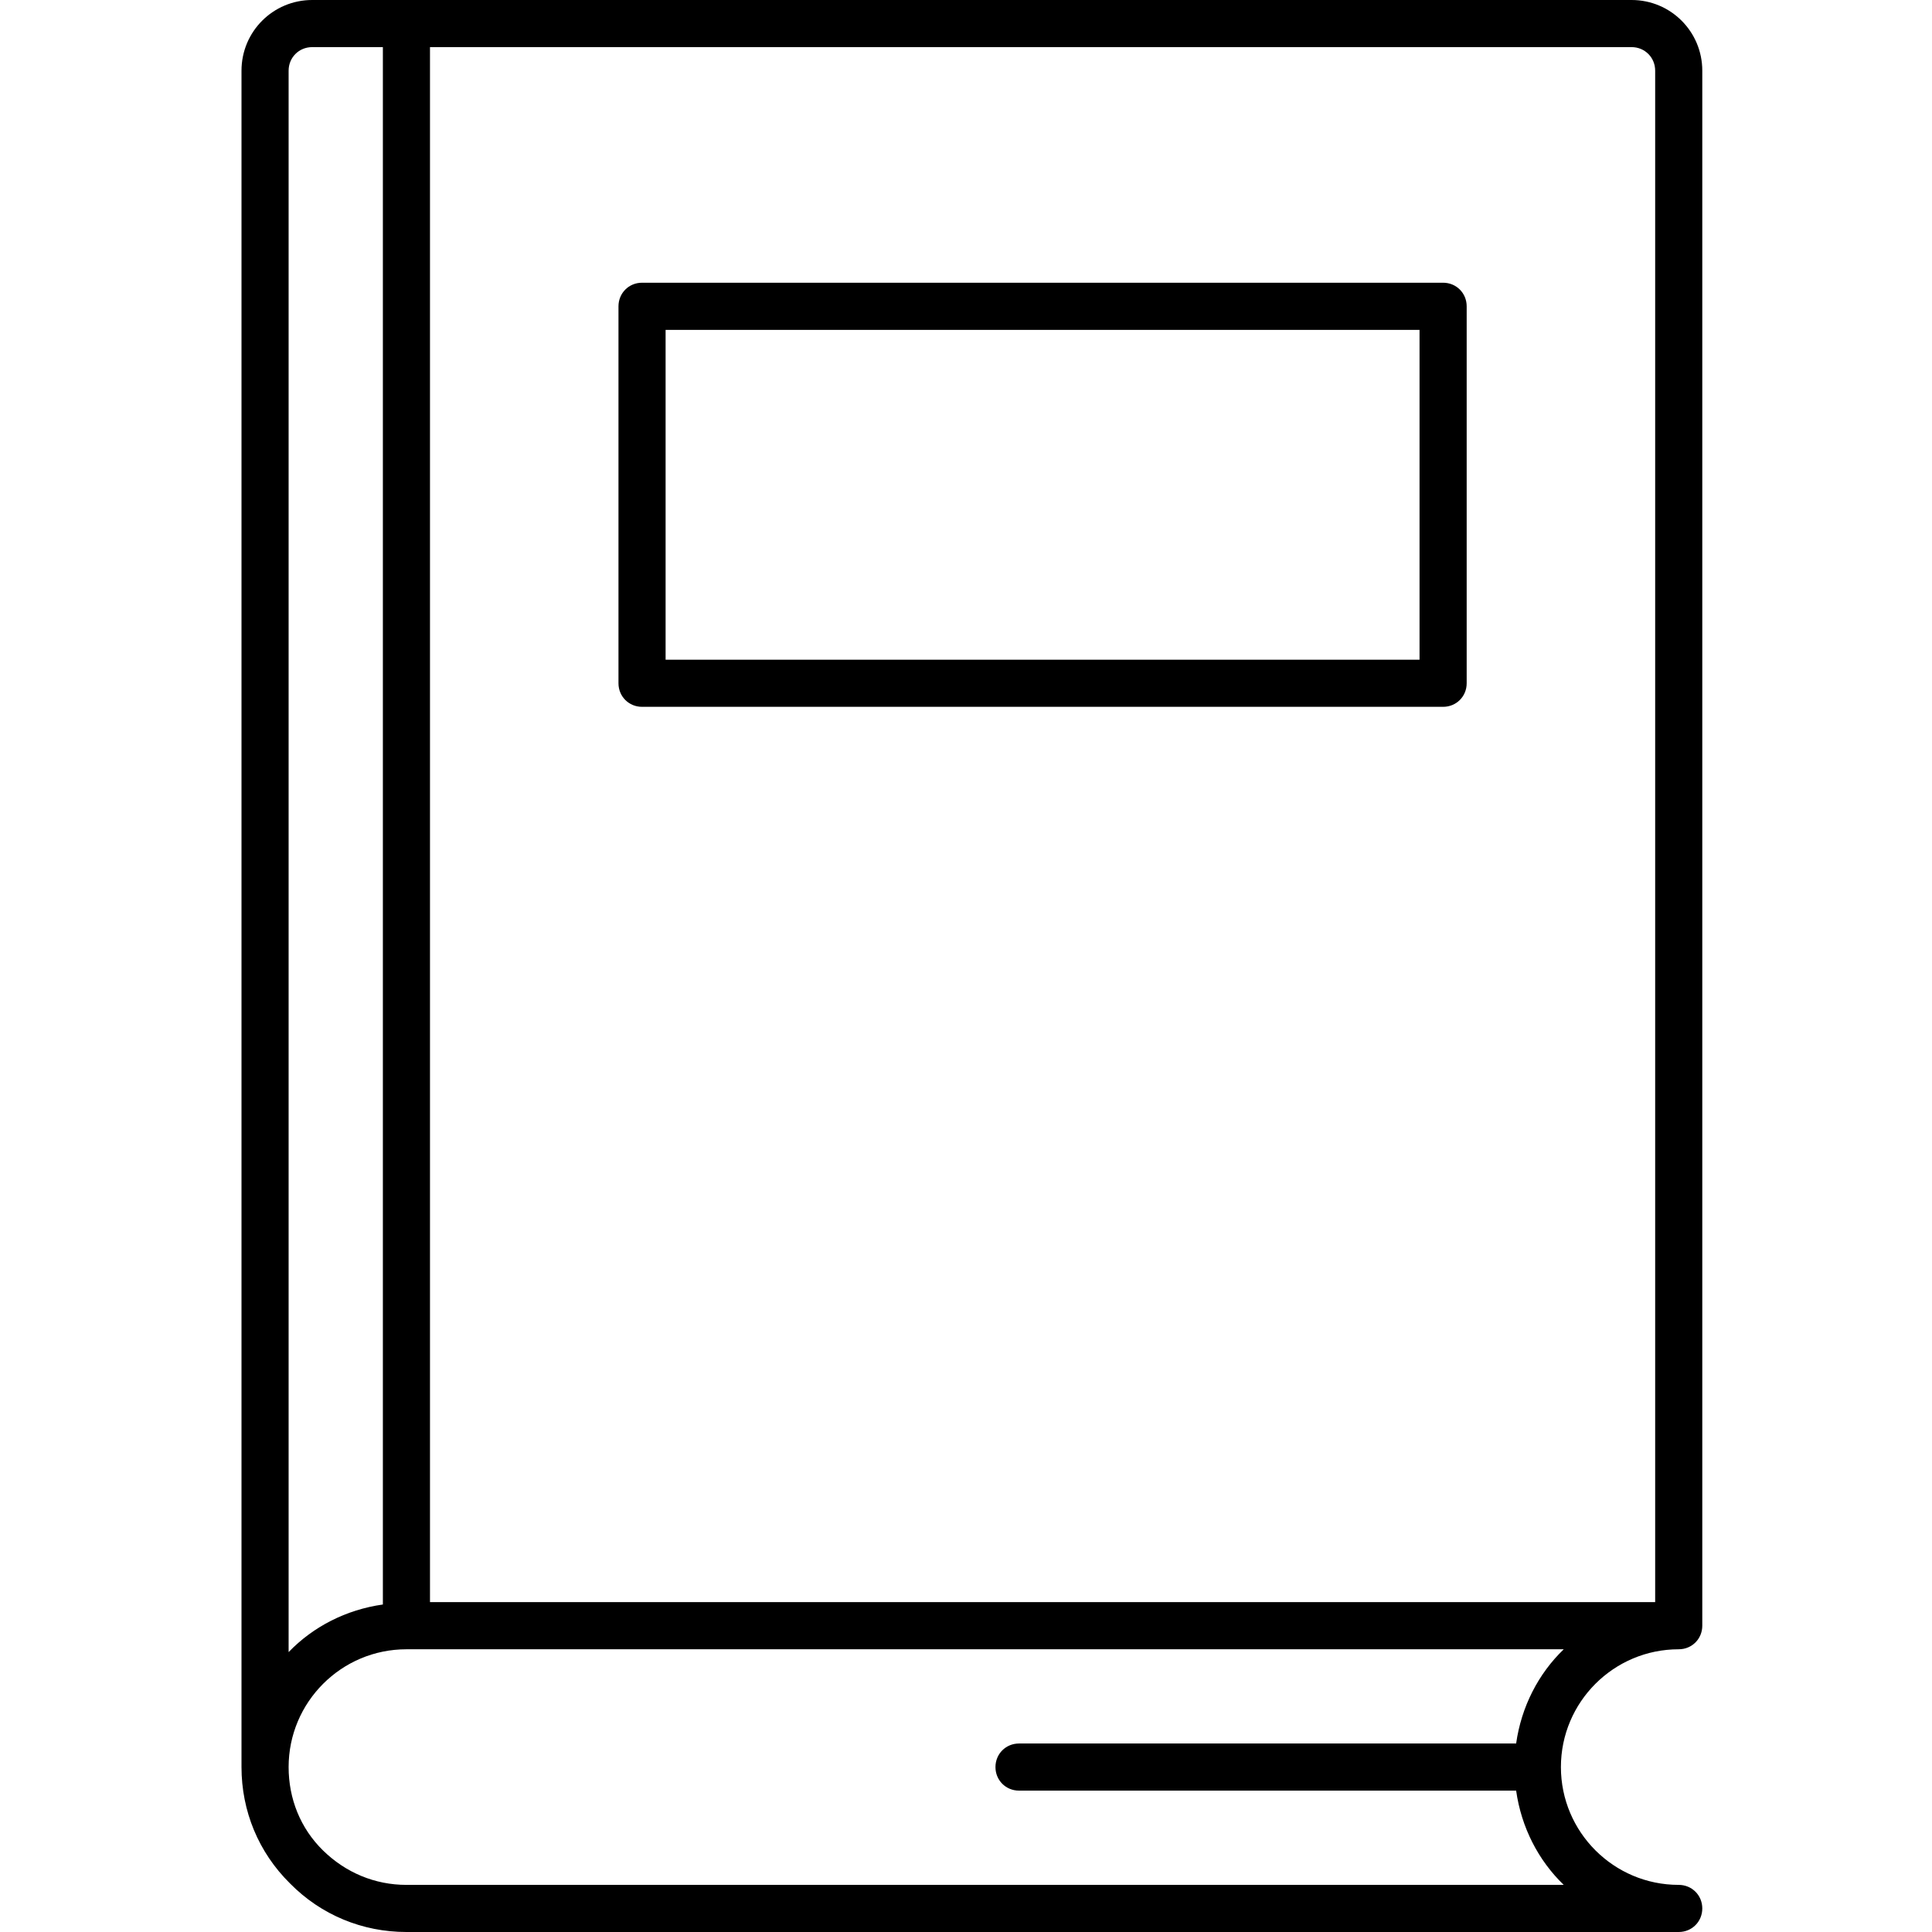 <?xml version="1.0" encoding="UTF-8"?>
<svg xmlns="http://www.w3.org/2000/svg" xmlns:xlink="http://www.w3.org/1999/xlink" width="80px" height="80px" viewBox="0 0 80 80" version="1.1">
  <title>ICN/Kompetenz</title>
  <g id="ICN/Kompetenz" stroke="none" stroke-width="1" fill="none" fill-rule="evenodd">
    <g id="Group" transform="translate(10, 0)" fill="#000000" fill-rule="nonzero">
      <path d="M6.829,80 L59.512,80 C60.059,80 60.488,79.571 60.488,79.024 C60.488,78.478 60.059,78.049 59.512,78.049 C56.82,78.049 54.634,75.863 54.634,73.171 C54.634,70.478 56.82,68.293 59.512,68.293 C60.059,68.293 60.488,67.863 60.488,67.317 L60.488,2.927 C60.488,1.307 59.18,0 57.561,0 L2.927,0 C1.307,0 0,1.307 0,2.927 L0,73.171 C0,74.985 0.702,76.702 2.01,77.99 C3.298,79.298 5.015,80 6.829,80 Z M7.805,1.951 L57.561,1.951 C58.107,1.951 58.537,2.38 58.537,2.927 L58.537,66.341 L7.805,66.341 L7.805,1.951 Z M1.951,2.927 C1.951,2.38 2.38,1.951 2.927,1.951 L5.854,1.951 L5.854,66.439 C4.332,66.654 2.966,67.356 1.951,68.41 L1.951,2.927 Z M6.829,68.293 L54.751,68.293 C53.698,69.307 52.995,70.673 52.78,72.195 L32.195,72.195 C31.649,72.195 31.22,72.624 31.22,73.171 C31.22,73.717 31.649,74.146 32.195,74.146 L52.78,74.146 C52.995,75.668 53.698,77.034 54.751,78.049 L6.829,78.049 C5.522,78.049 4.312,77.541 3.376,76.624 C2.439,75.707 1.951,74.478 1.951,73.171 C1.951,70.478 4.137,68.293 6.829,68.293 Z" id="Shape"></path>
      <path d="M49.756,11.707 L16.585,11.707 C16.039,11.707 15.61,12.137 15.61,12.683 L15.61,28.293 C15.61,28.839 16.039,29.268 16.585,29.268 L49.756,29.268 C50.302,29.268 50.732,28.839 50.732,28.293 L50.732,12.683 C50.732,12.137 50.302,11.707 49.756,11.707 Z M48.78,27.317 L17.561,27.317 L17.561,13.659 L48.78,13.659 L48.78,27.317 Z" id="Shape"></path>
    </g>
  </g>
</svg>
